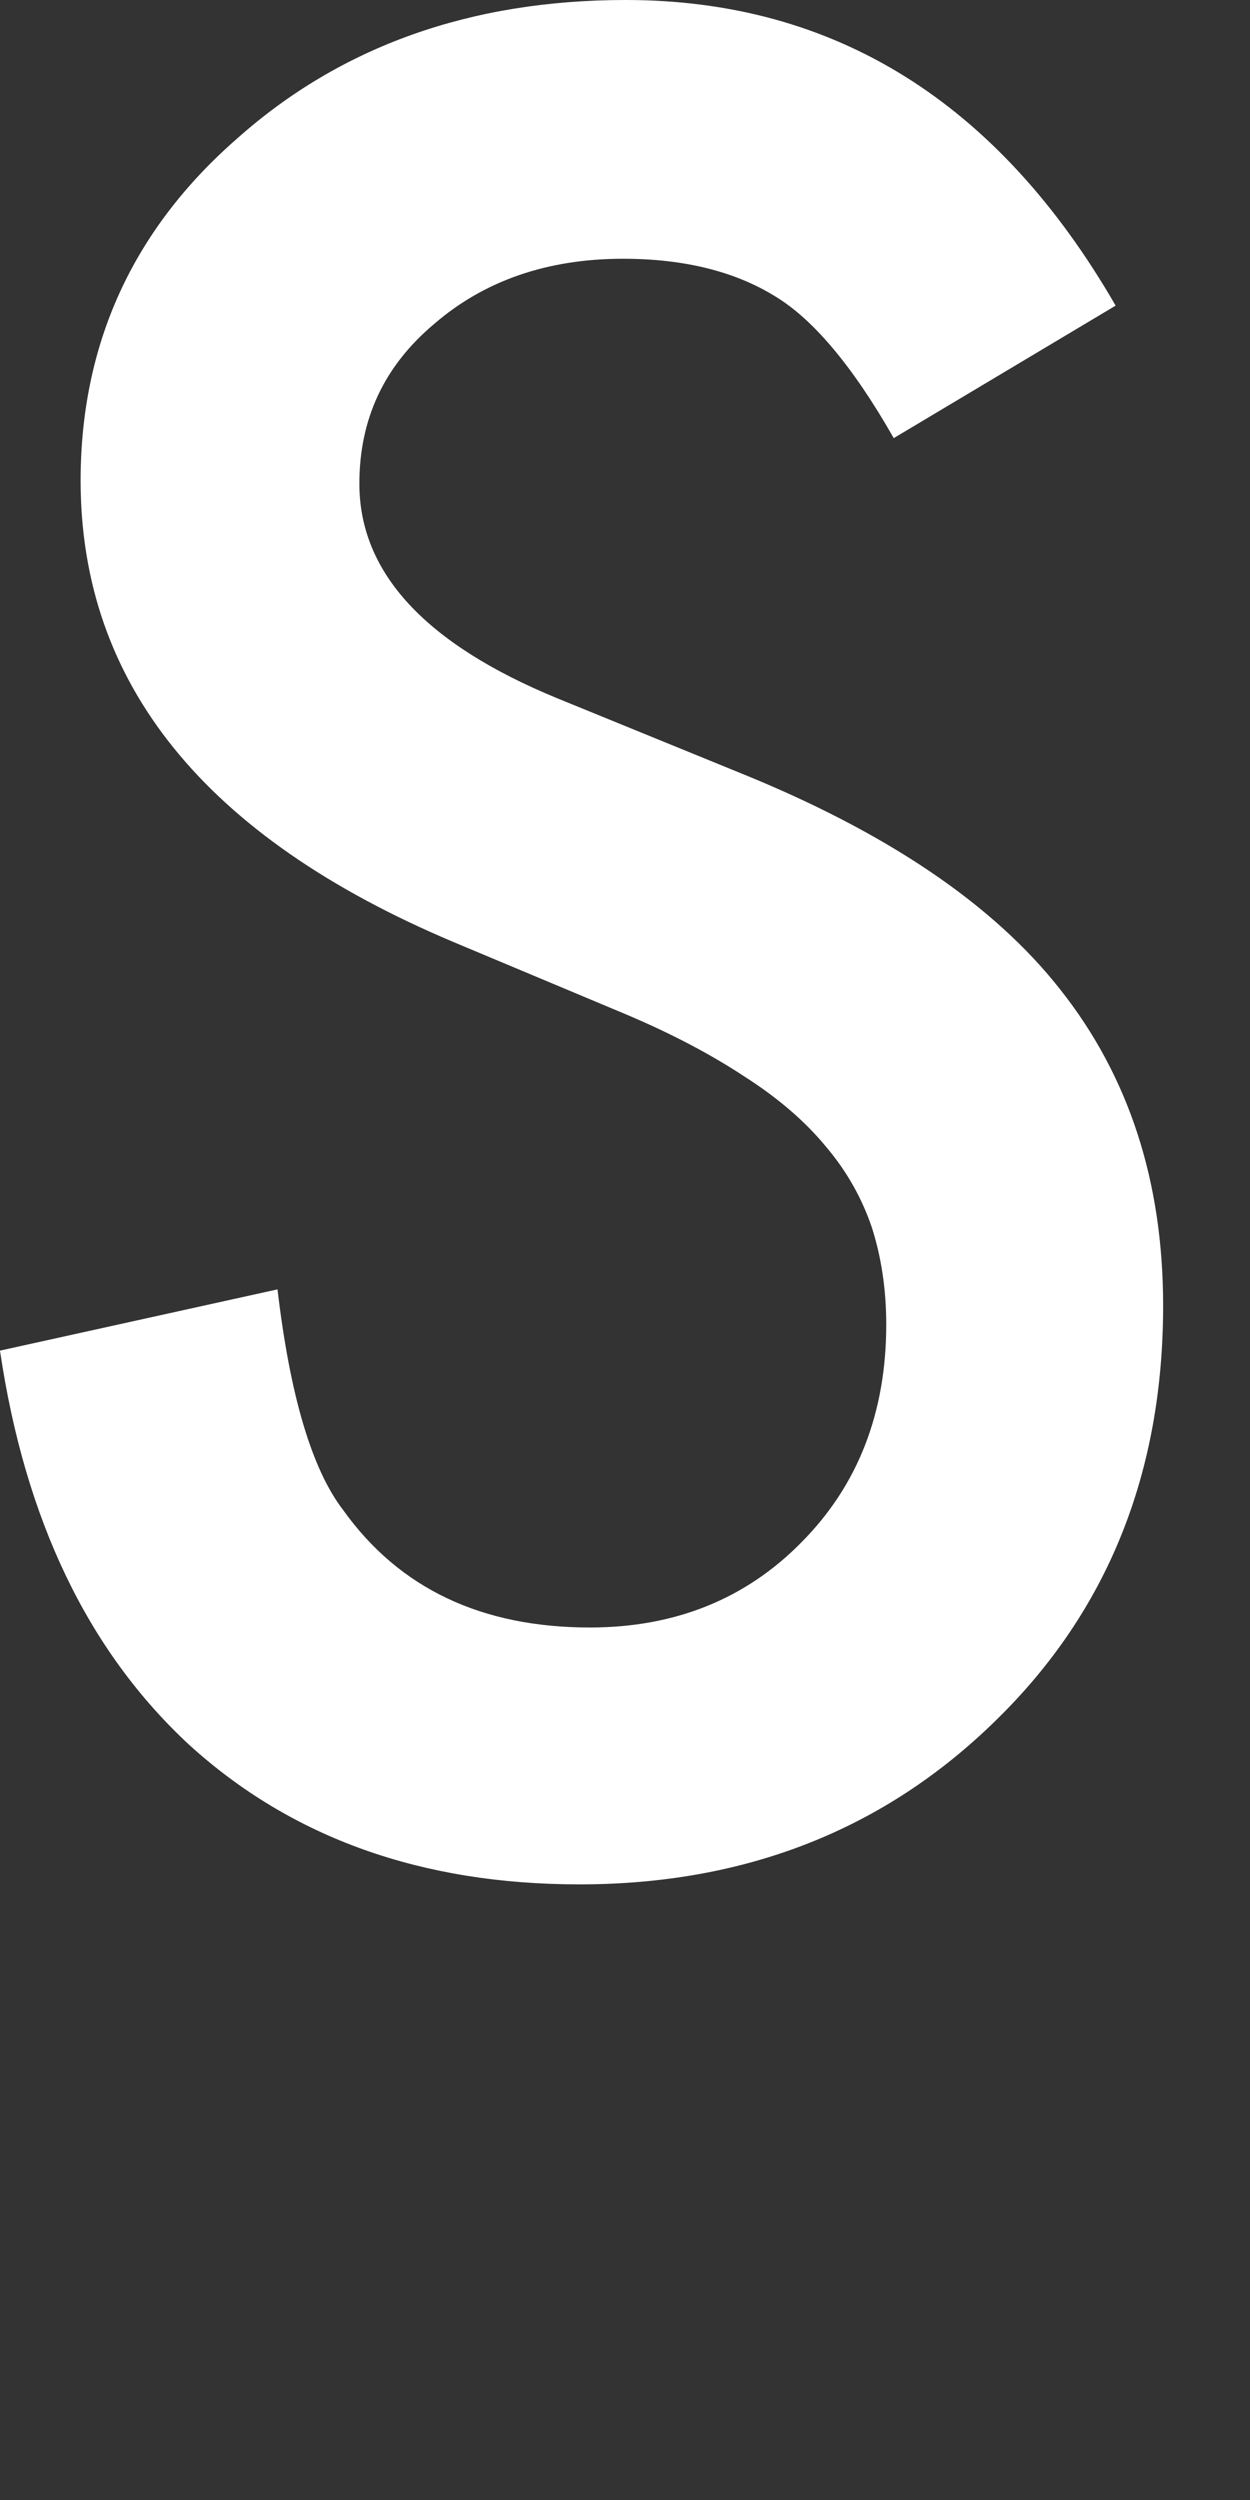 <?xml version="1.0" encoding="utf-8"?>
<svg xmlns="http://www.w3.org/2000/svg" fill="none" height="100%" overflow="visible" preserveAspectRatio="none" style="display: block;" viewBox="0 0 2 4" width="100%">
<rect x="0" y="0" width="2" height="4" fill="#333333" stroke="none"/>
<path d="M0.944 2.604C0.771 2.604 0.639 2.542 0.549 2.416C0.499 2.351 0.464 2.233 0.444 2.063L0 2.161C0.04 2.432 0.141 2.642 0.303 2.792C0.467 2.941 0.675 3.015 0.927 3.015C1.192 3.015 1.415 2.928 1.594 2.752C1.772 2.578 1.861 2.357 1.861 2.089C1.861 1.89 1.806 1.722 1.697 1.584C1.589 1.446 1.416 1.33 1.18 1.235L0.891 1.117C0.68 1.03 0.575 0.916 0.575 0.774C0.575 0.671 0.614 0.586 0.695 0.518C0.775 0.449 0.876 0.414 0.997 0.414C1.096 0.414 1.177 0.435 1.24 0.474C1.3 0.51 1.364 0.585 1.43 0.701L1.785 0.489C1.597 0.163 1.335 0 1.001 0C0.753 0 0.545 0.074 0.379 0.222C0.212 0.368 0.129 0.551 0.129 0.769C0.129 1.093 0.327 1.339 0.725 1.507L1.004 1.624C1.077 1.655 1.139 1.688 1.192 1.723C1.245 1.757 1.288 1.794 1.321 1.834C1.355 1.874 1.379 1.917 1.395 1.964C1.41 2.011 1.418 2.063 1.418 2.119C1.418 2.26 1.373 2.376 1.283 2.467C1.193 2.559 1.079 2.604 0.944 2.604Z" fill="white" id="Vector"/>
</svg>